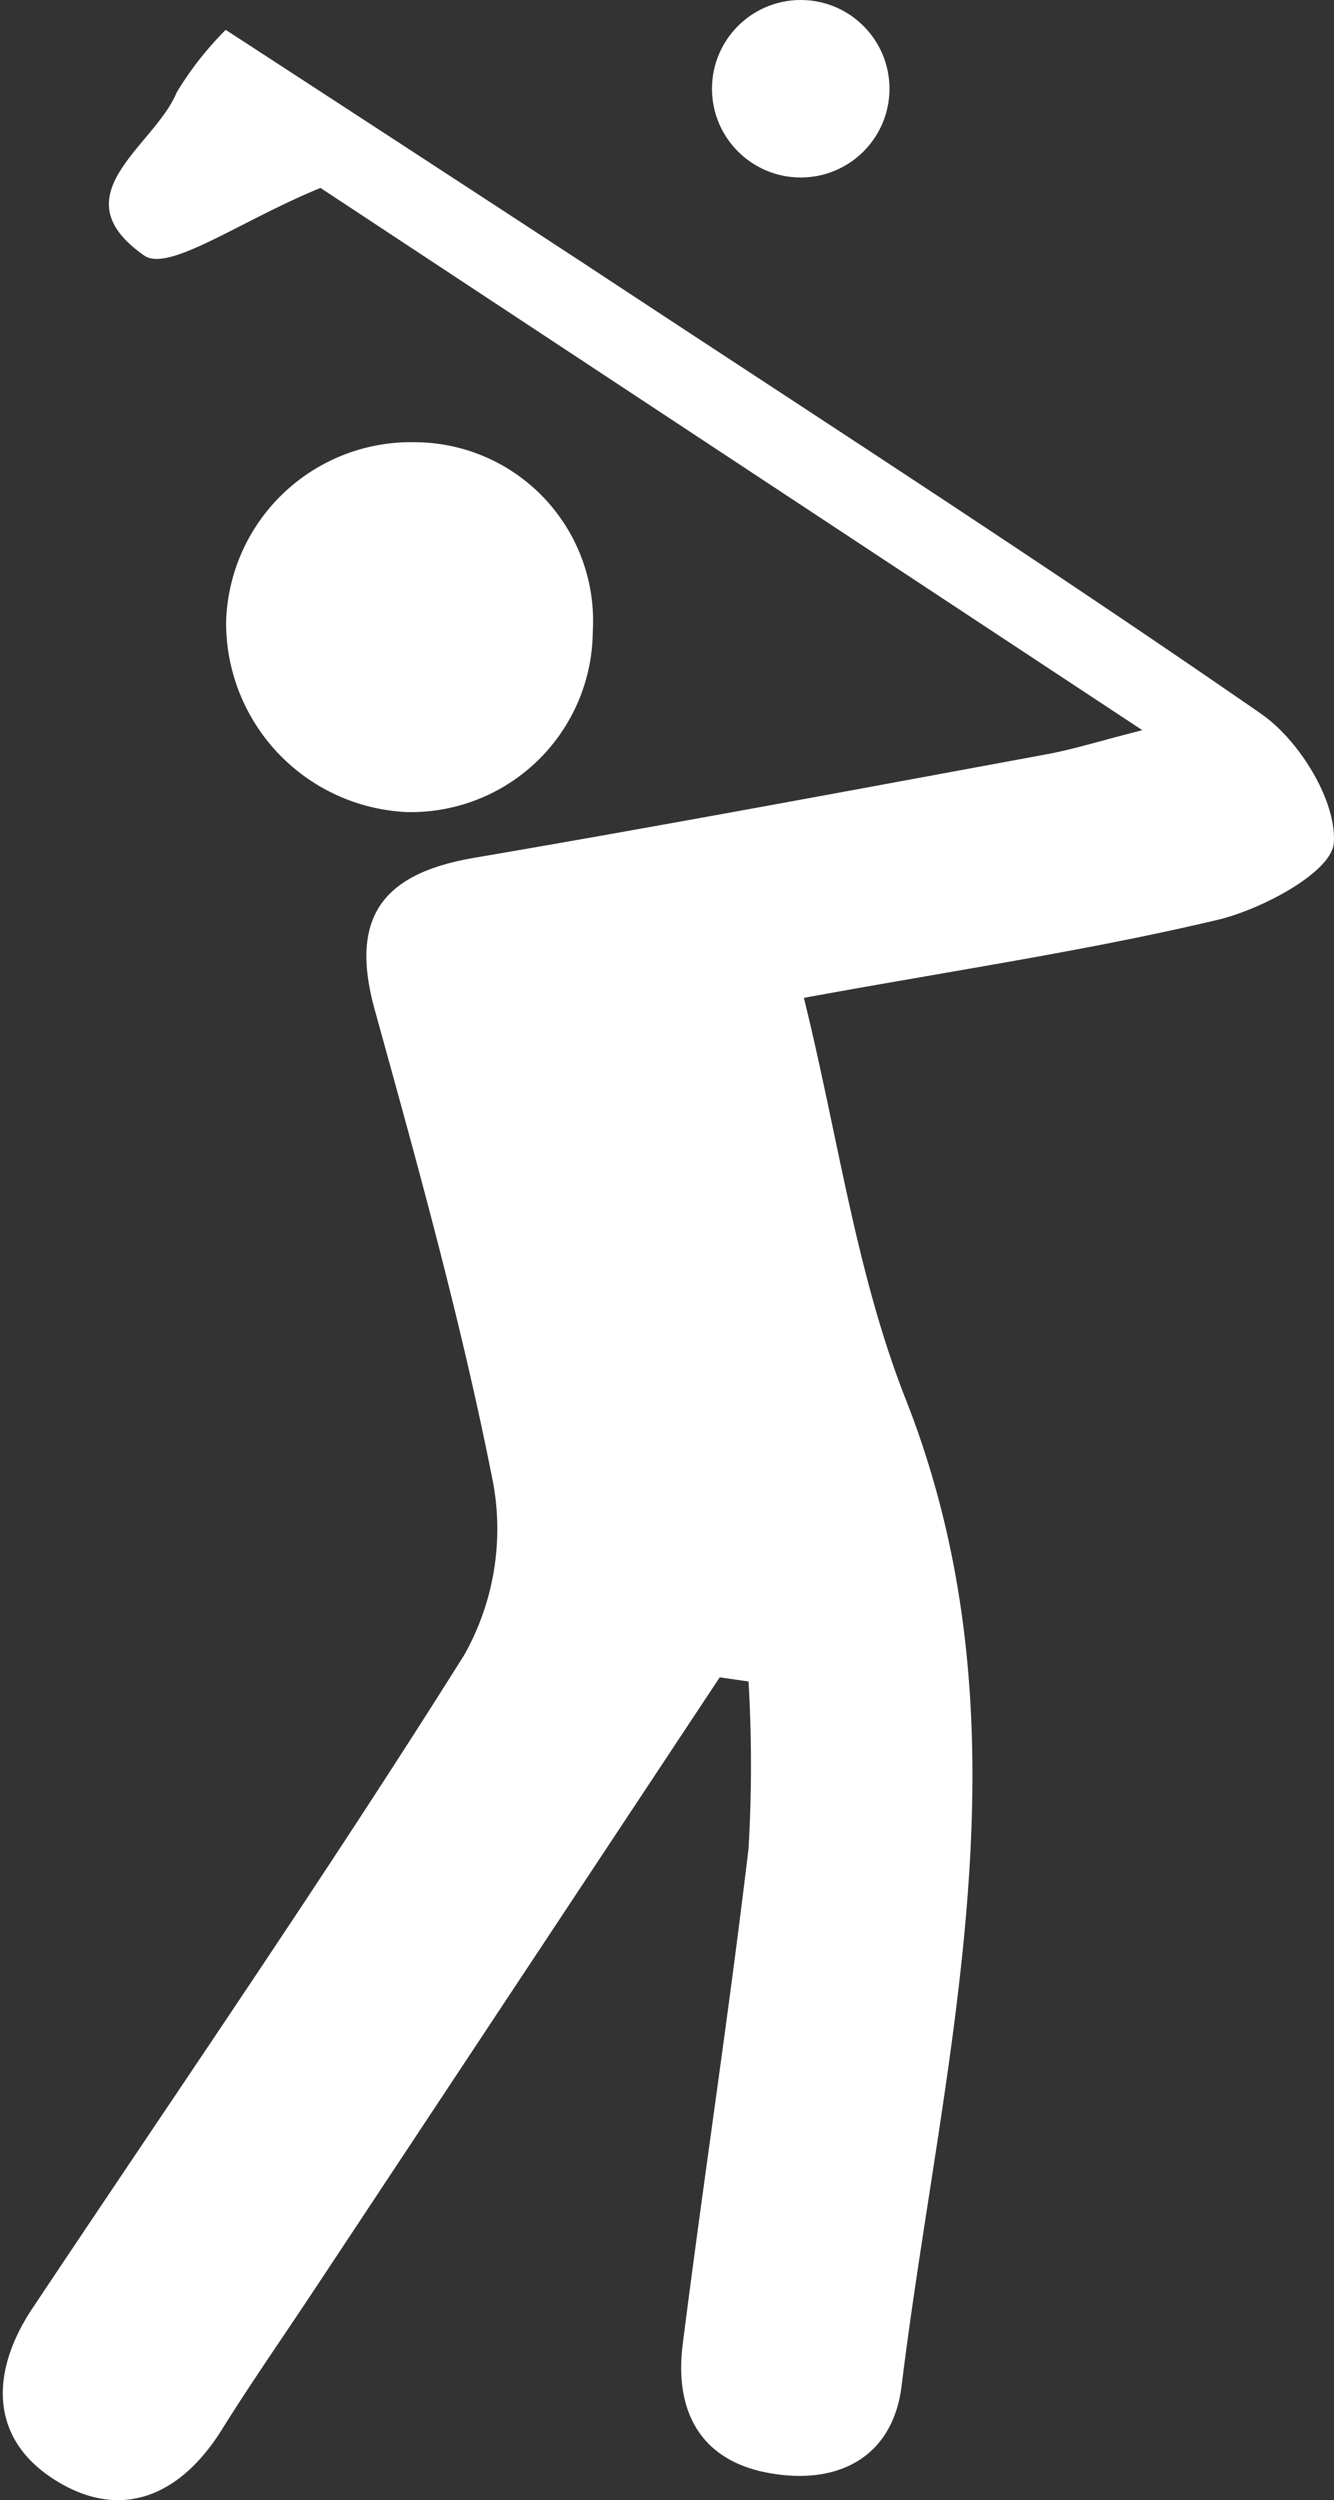 <svg xmlns="http://www.w3.org/2000/svg" viewBox="0 0 63.89 119.74">
  <rect x="0" y="0" width="63.89" height="119.74" fill="#333333" stroke="none"/>
  <title>Asset 1</title>
  <g id="Layer_2" data-name="Layer 2">
    <g id="BUILD">
      <path d="M15.35,9c-3.8,1.55-7.27,4.06-8.44,3.24C2.76,9.35,7.41,7,8.46,4.43a15.69,15.69,0,0,1,2.35-3C16.62,5.21,22.3,8.91,28,12.64,38.81,19.77,49.73,26.8,60.39,34.18c1.84,1.27,3.63,4.18,3.49,6.19-.1,1.39-3.42,3.17-5.55,3.68-6.28,1.49-12.69,2.43-19.83,3.74C40.14,54.42,41,61,43.4,67.07c6.22,15.87,1.71,31.5-.22,47.2-.42,3.39-3,4.73-6.22,4.19-3.43-.56-4.67-3-4.26-6.2,1-7.91,2.21-15.81,3.15-23.73a68.67,68.67,0,0,0,0-8l-1.38-.2L15,109.74c-1.47,2.22-3,4.41-4.4,6.66-2,3.18-4.86,4.35-8,2.35s-3.06-5.22-1-8.27c6.92-10.38,14-20.66,20.64-31.23a12.3,12.3,0,0,0,1.39-8.17c-1.5-7.65-3.6-15.19-5.68-22.71-1.24-4.47.4-6.55,4.78-7.29C31.8,39.53,41,37.81,50.1,36.13c1.26-.23,2.49-.62,4.61-1.16Z" style="fill:#fff"/>
      <path d="M28.39,30.25a8.71,8.71,0,0,1-8.94,8.64,9.07,9.07,0,0,1-8.62-9.13,8.86,8.86,0,0,1,9.1-8.58A8.56,8.56,0,0,1,28.39,30.25Z" style="fill:#fff"/>
      <circle cx="38.35" cy="4.25" r="4.25" style="fill:#fff"/>
    </g>
  </g>
</svg>

